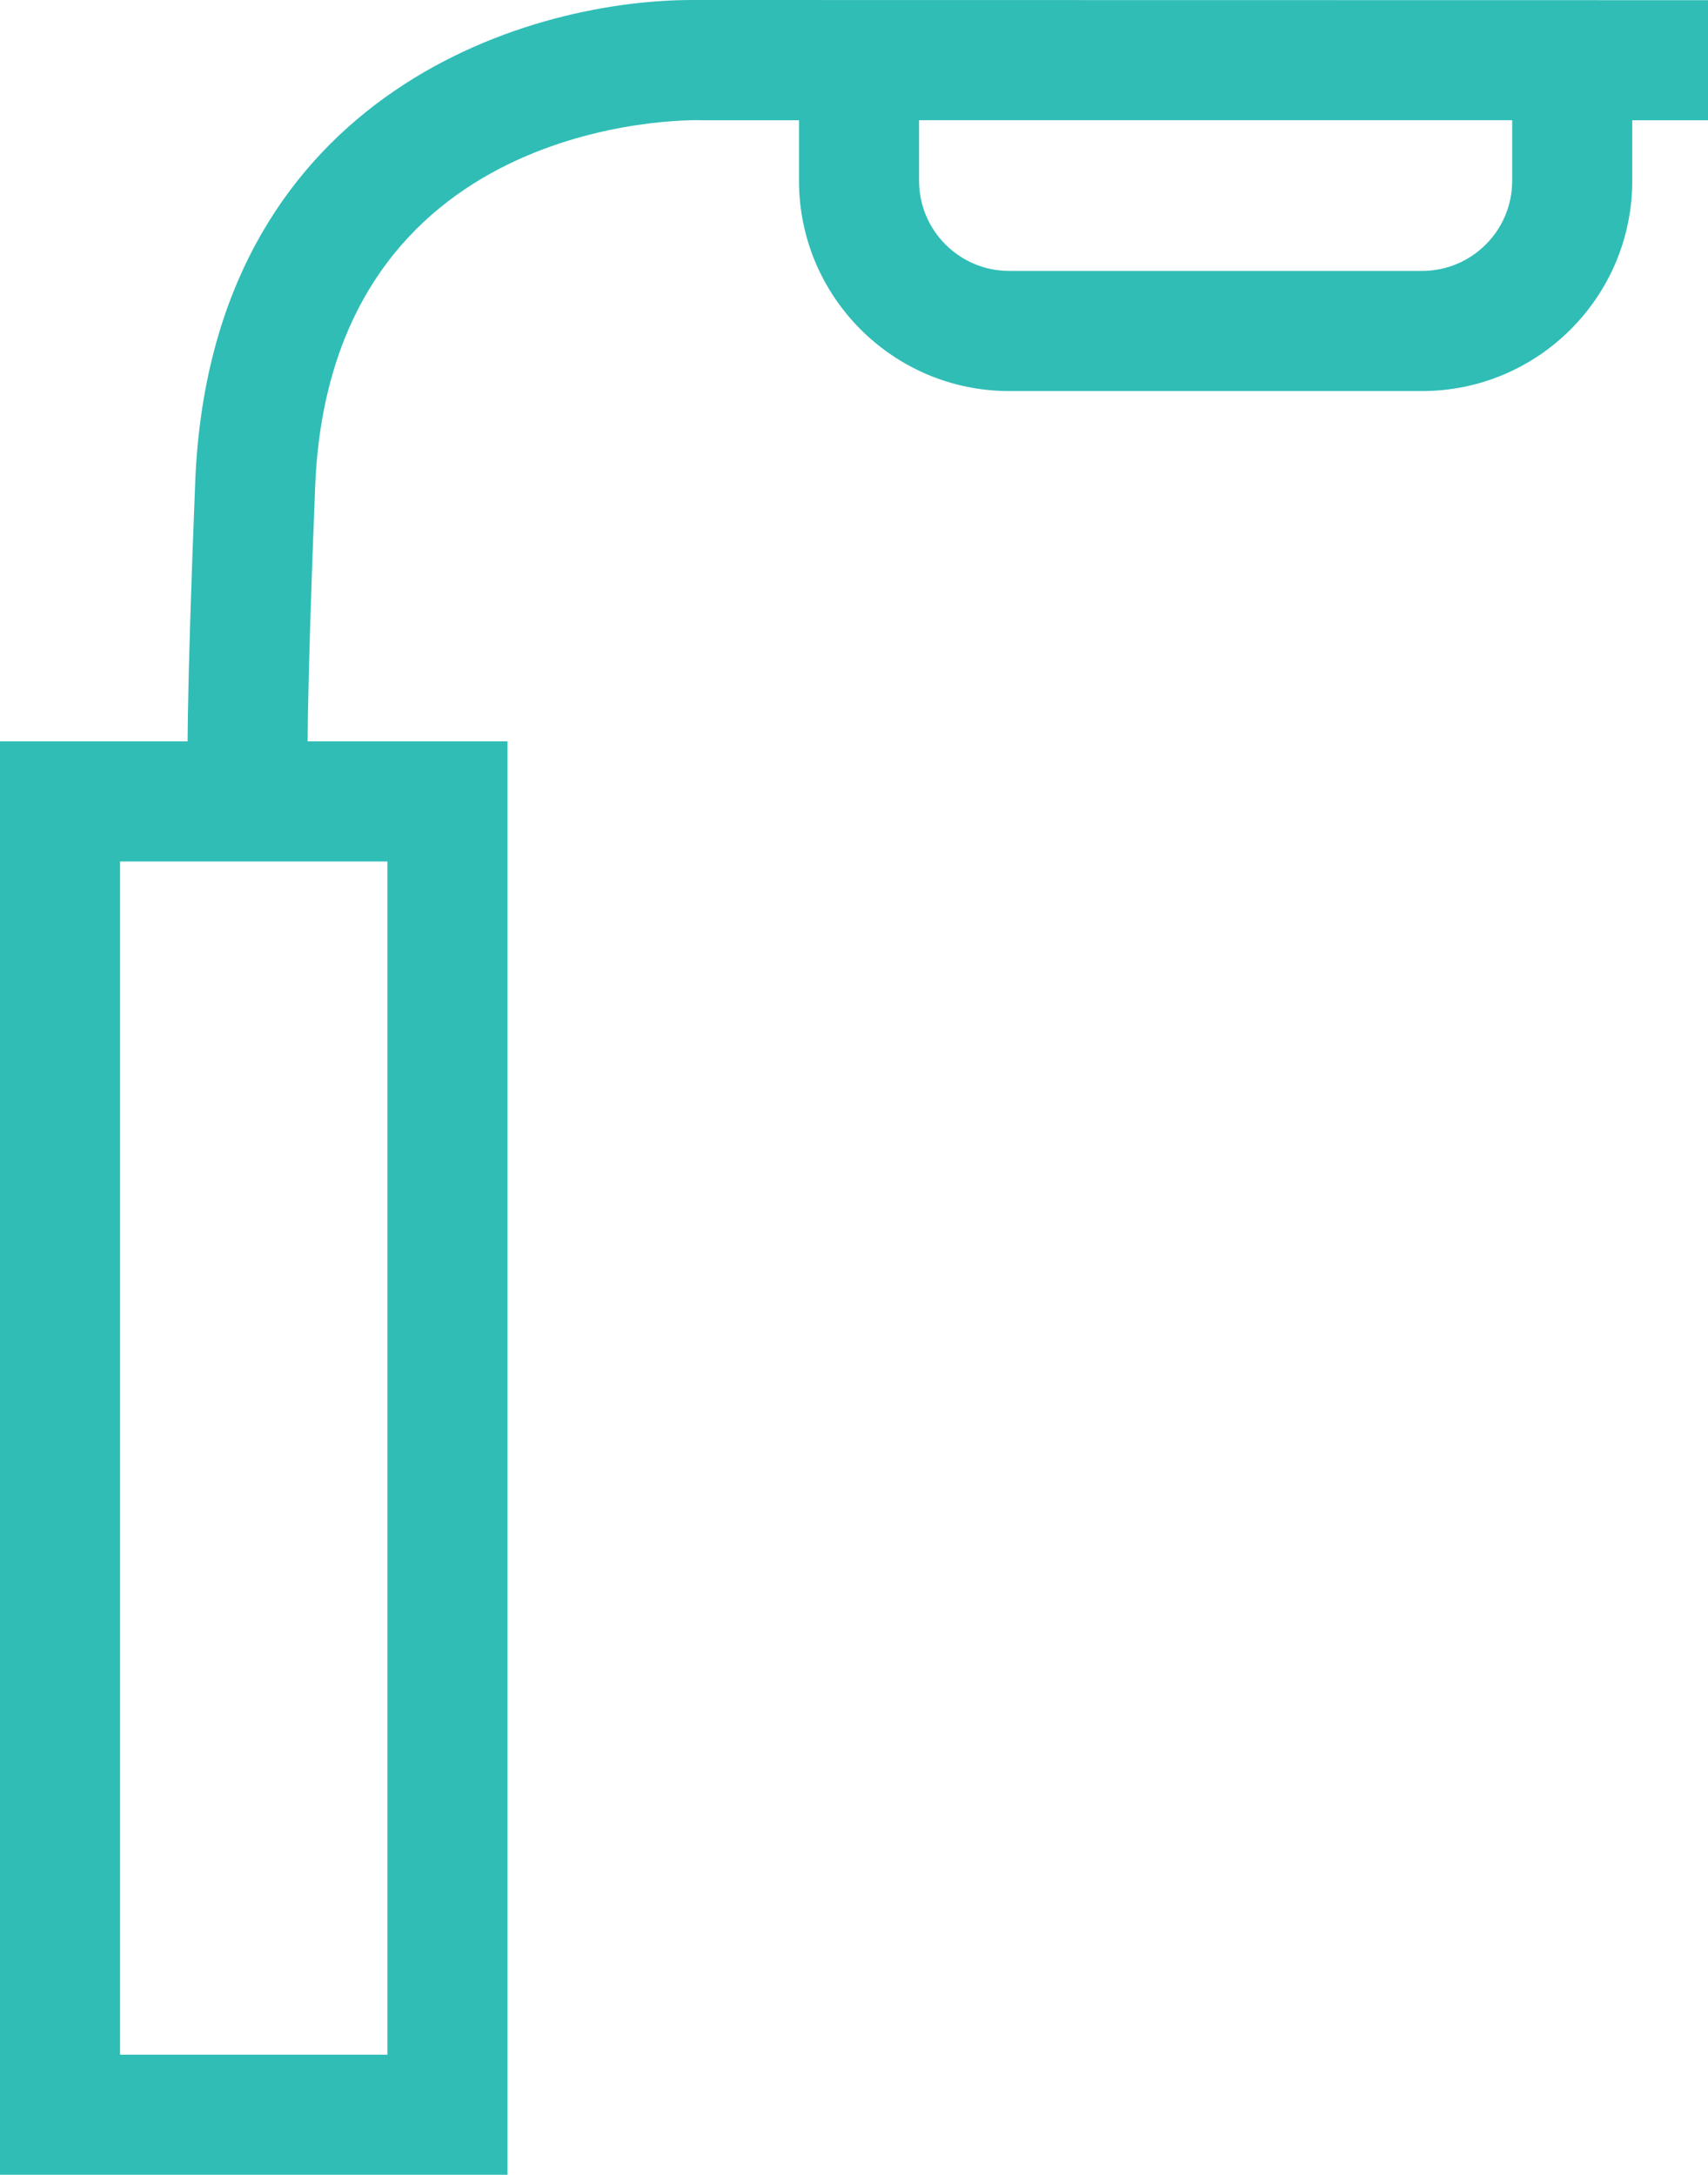 <?xml version="1.0" encoding="utf-8"?>
<!-- Generator: Adobe Illustrator 17.0.0, SVG Export Plug-In . SVG Version: 6.00 Build 0)  -->
<!DOCTYPE svg PUBLIC "-//W3C//DTD SVG 1.1//EN" "http://www.w3.org/Graphics/SVG/1.1/DTD/svg11.dtd">
<svg version="1.1" id="Layer_1" xmlns="http://www.w3.org/2000/svg" xmlns:xlink="http://www.w3.org/1999/xlink" x="0px" y="0px"
	 width="28.452px" height="36.221px" viewBox="0 0 28.452 36.221" enable-background="new 0 0 28.452 36.221" xml:space="preserve">
<path fill="#30BDB6" d="M11.533,0C8.669,0,3.507,1.652,3.252,8.025c-0.288,7.21-0.003,5.303,0,5.389l1.998-0.066
	c-0.003-0.086-0.285,1.896,0-5.242c0.247-6.162,6.165-6.117,6.451-6.103h1.609v1.01c0,1.93,1.57,3.5,3.5,3.5h6.88
	c1.93,0,3.5-1.57,3.5-3.5v-1.01h1.262v-2h-0.001L11.533,0z M23.69,4.512h-6.88c-0.827,0-1.5-0.673-1.5-1.5v-1.01h9.88v1.01
	C25.19,3.839,24.518,4.512,23.69,4.512z"/>
<g>
	<path fill="#30BDB6" d="M8.454,36.221H0V12.348h8.454V36.221z M2,34.221h4.454V14.348H2V34.221z"/>
</g>
</svg>
